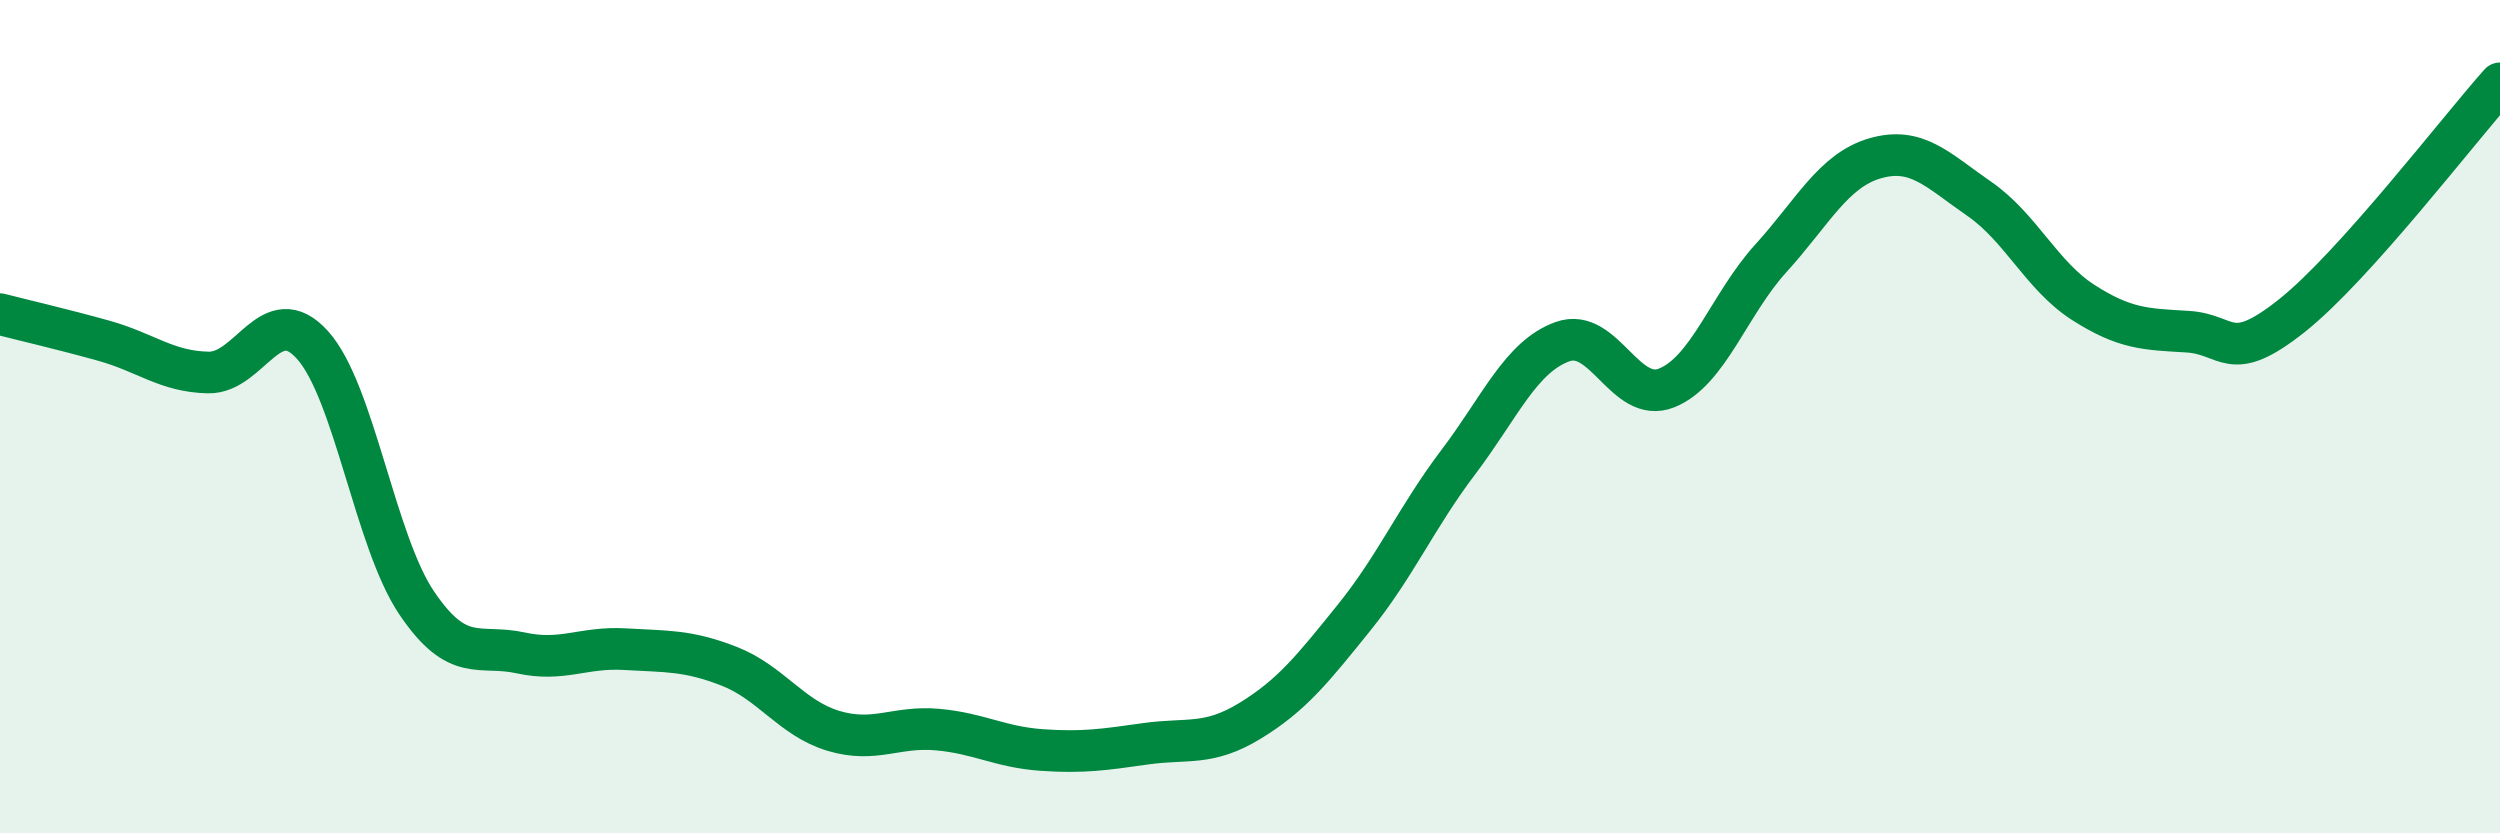 
    <svg width="60" height="20" viewBox="0 0 60 20" xmlns="http://www.w3.org/2000/svg">
      <path
        d="M 0,7.54 C 0.5,7.67 1.5,7.9 2.5,8.18 C 3.5,8.46 4,8.92 5,8.94 C 6,8.96 6.5,7.17 7.5,8.28 C 8.5,9.39 9,12.99 10,14.47 C 11,15.95 11.5,15.45 12.5,15.67 C 13.5,15.89 14,15.52 15,15.58 C 16,15.64 16.5,15.6 17.5,15.99 C 18.5,16.38 19,17.24 20,17.54 C 21,17.84 21.5,17.42 22.5,17.51 C 23.5,17.6 24,17.93 25,18 C 26,18.07 26.5,17.99 27.5,17.85 C 28.5,17.71 29,17.91 30,17.3 C 31,16.69 31.5,16.06 32.5,14.82 C 33.5,13.58 34,12.41 35,11.09 C 36,9.77 36.5,8.56 37.5,8.2 C 38.5,7.84 39,9.71 40,9.31 C 41,8.91 41.5,7.3 42.5,6.2 C 43.5,5.1 44,4.09 45,3.8 C 46,3.51 46.5,4.08 47.5,4.77 C 48.5,5.46 49,6.62 50,7.26 C 51,7.9 51.5,7.9 52.5,7.96 C 53.5,8.02 53.5,8.77 55,7.58 C 56.5,6.39 59,3.12 60,2L60 20L0 20Z"
        fill="#008740"
        opacity="0.1"
        stroke-linecap="round"
        stroke-linejoin="round"
      />
      <path
        d="M 0,7.54 C 0.5,7.67 1.5,7.9 2.5,8.18 C 3.5,8.46 4,8.92 5,8.94 C 6,8.96 6.5,7.17 7.5,8.28 C 8.5,9.39 9,12.99 10,14.47 C 11,15.95 11.5,15.45 12.5,15.67 C 13.5,15.89 14,15.52 15,15.58 C 16,15.64 16.5,15.6 17.5,15.99 C 18.5,16.38 19,17.24 20,17.54 C 21,17.84 21.5,17.42 22.5,17.51 C 23.5,17.6 24,17.93 25,18 C 26,18.07 26.5,17.99 27.5,17.85 C 28.5,17.71 29,17.91 30,17.3 C 31,16.69 31.5,16.06 32.5,14.82 C 33.5,13.58 34,12.41 35,11.09 C 36,9.77 36.5,8.56 37.5,8.2 C 38.5,7.84 39,9.71 40,9.31 C 41,8.91 41.5,7.3 42.5,6.2 C 43.5,5.1 44,4.09 45,3.8 C 46,3.51 46.5,4.08 47.5,4.77 C 48.5,5.46 49,6.62 50,7.26 C 51,7.9 51.5,7.9 52.5,7.96 C 53.5,8.02 53.5,8.77 55,7.58 C 56.5,6.39 59,3.12 60,2"
        stroke="#008740"
        stroke-width="1"
        fill="none"
        stroke-linecap="round"
        stroke-linejoin="round"
      />
    </svg>
  